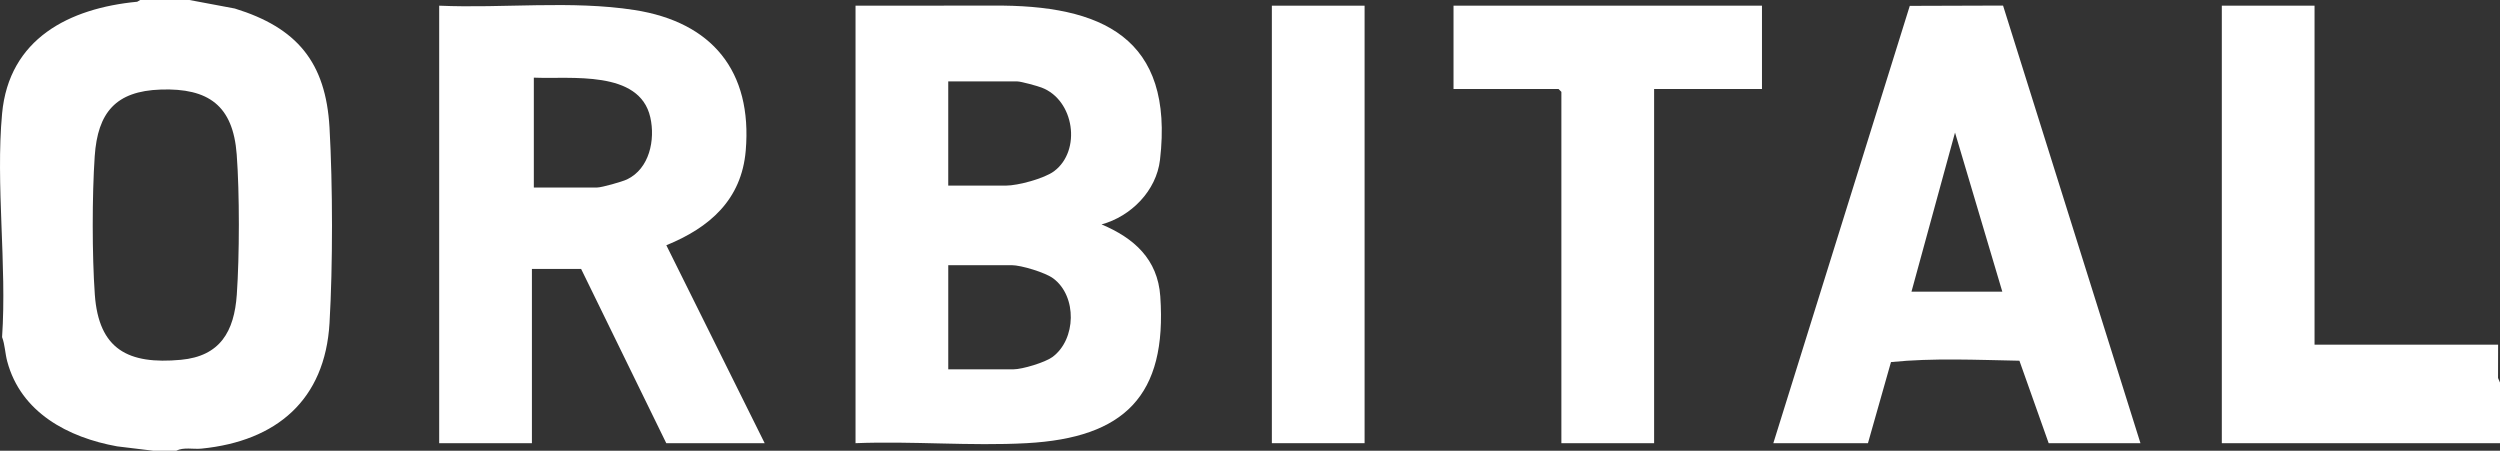 <svg xmlns="http://www.w3.org/2000/svg" fill="none" viewBox="0 0 1320 238" height="238" width="1320">
<rect x="0" y="0" width="1320" height="238" fill="#333333" stroke="none"/>
<g clip-path="url(#clip0_179_3481)">
<path fill="white" d="M100.01 0L123.99 4.5C156.79 14.62 172.05 32.83 173.99 67.46C175.7 97.99 175.76 140.04 173.99 170.54C171.63 211.12 146.08 232.91 106.38 236.87C102 237.31 96.92 235.97 93.02 238H81.03L61.86 235.68C35.99 231.02 11.01 217.84 3.81 190.78C2.67 186.52 2.62 182 1.1 178C3.68 140.03 -2.35 97.43 1.1 60C4.75 20.38 36.58 4.34 72.45 0.92L74.04 0H100.02H100.01ZM84.83 47.29C61.12 48.08 51.59 59.4 50.01 82.46C48.61 103.03 48.6 134.94 50.06 155.49C52.12 184.55 67.73 192.55 95.5 189.98C116.24 188.06 123.68 175.03 125.03 155.54C126.46 134.95 126.52 102.05 124.98 81.51C123.04 55.74 110.11 46.44 84.83 47.28V47.29Z"></path>
<path fill="white" d="M1320 234H1173.12V3H1222.08V182H1319L1318.96 199.58L1320 202V234Z"></path>
<path fill="white" d="M451.721 3L524.201 2.96C581.851 2.44 620.011 19.84 612.481 84.39C610.571 100.79 597.111 114.27 581.621 118.49C598.751 125.69 611.271 136.86 612.631 156.45C616.291 208.98 593.661 231.17 542.131 233.99C512.501 235.61 481.481 232.8 451.721 234V3ZM500.681 98H531.151C537.431 98 551.371 94.27 556.541 90.41C571.121 79.53 567.311 52.76 549.901 46.22C547.621 45.36 539.061 42.99 537.141 42.99H500.671V97.99L500.681 98ZM500.681 195H535.151C539.741 195 551.781 191.38 555.661 188.53C568.281 179.25 568.801 156.46 556.131 147.01C551.941 143.89 539.191 140.01 534.151 140.01H500.681V195.01V195Z"></path>
<path fill="white" d="M231.901 3C265.631 4.48 301.711 0.1 335.021 5.29C375.951 11.66 397.291 37.55 393.751 79.48C391.551 105.52 374.641 120.19 351.821 129.49L403.751 234H351.791L306.831 142H280.851V234H231.891V3H231.901ZM281.861 99H315.331C317.721 99 328.521 95.94 331.051 94.73C342.931 89.05 346.051 73.85 343.361 61.95C337.661 36.73 301.261 41.85 281.861 41V99Z"></path>
<path fill="white" d="M936.32 234L1008.36 3.1L1057.61 2.94L1130.16 234H1081.7L1066.25 190.46C1043.8 190.04 1020.8 188.93 998.44 191.17L986.28 234H936.32ZM1057.22 154L1032.25 70L1009.26 154H1057.22Z"></path>
<path fill="white" d="M930.321 3V47H873.371V234H824.411V48.5L822.911 47H767.461V3H930.321Z"></path>
<path fill="white" d="M720.501 3H671.541V234H720.501V3Z"></path>
</g>
<defs>
<clipPath id="clip0_179_3481">
<rect fill="white" height="238" width="1320"></rect>
</clipPath>
</defs>
</svg>
